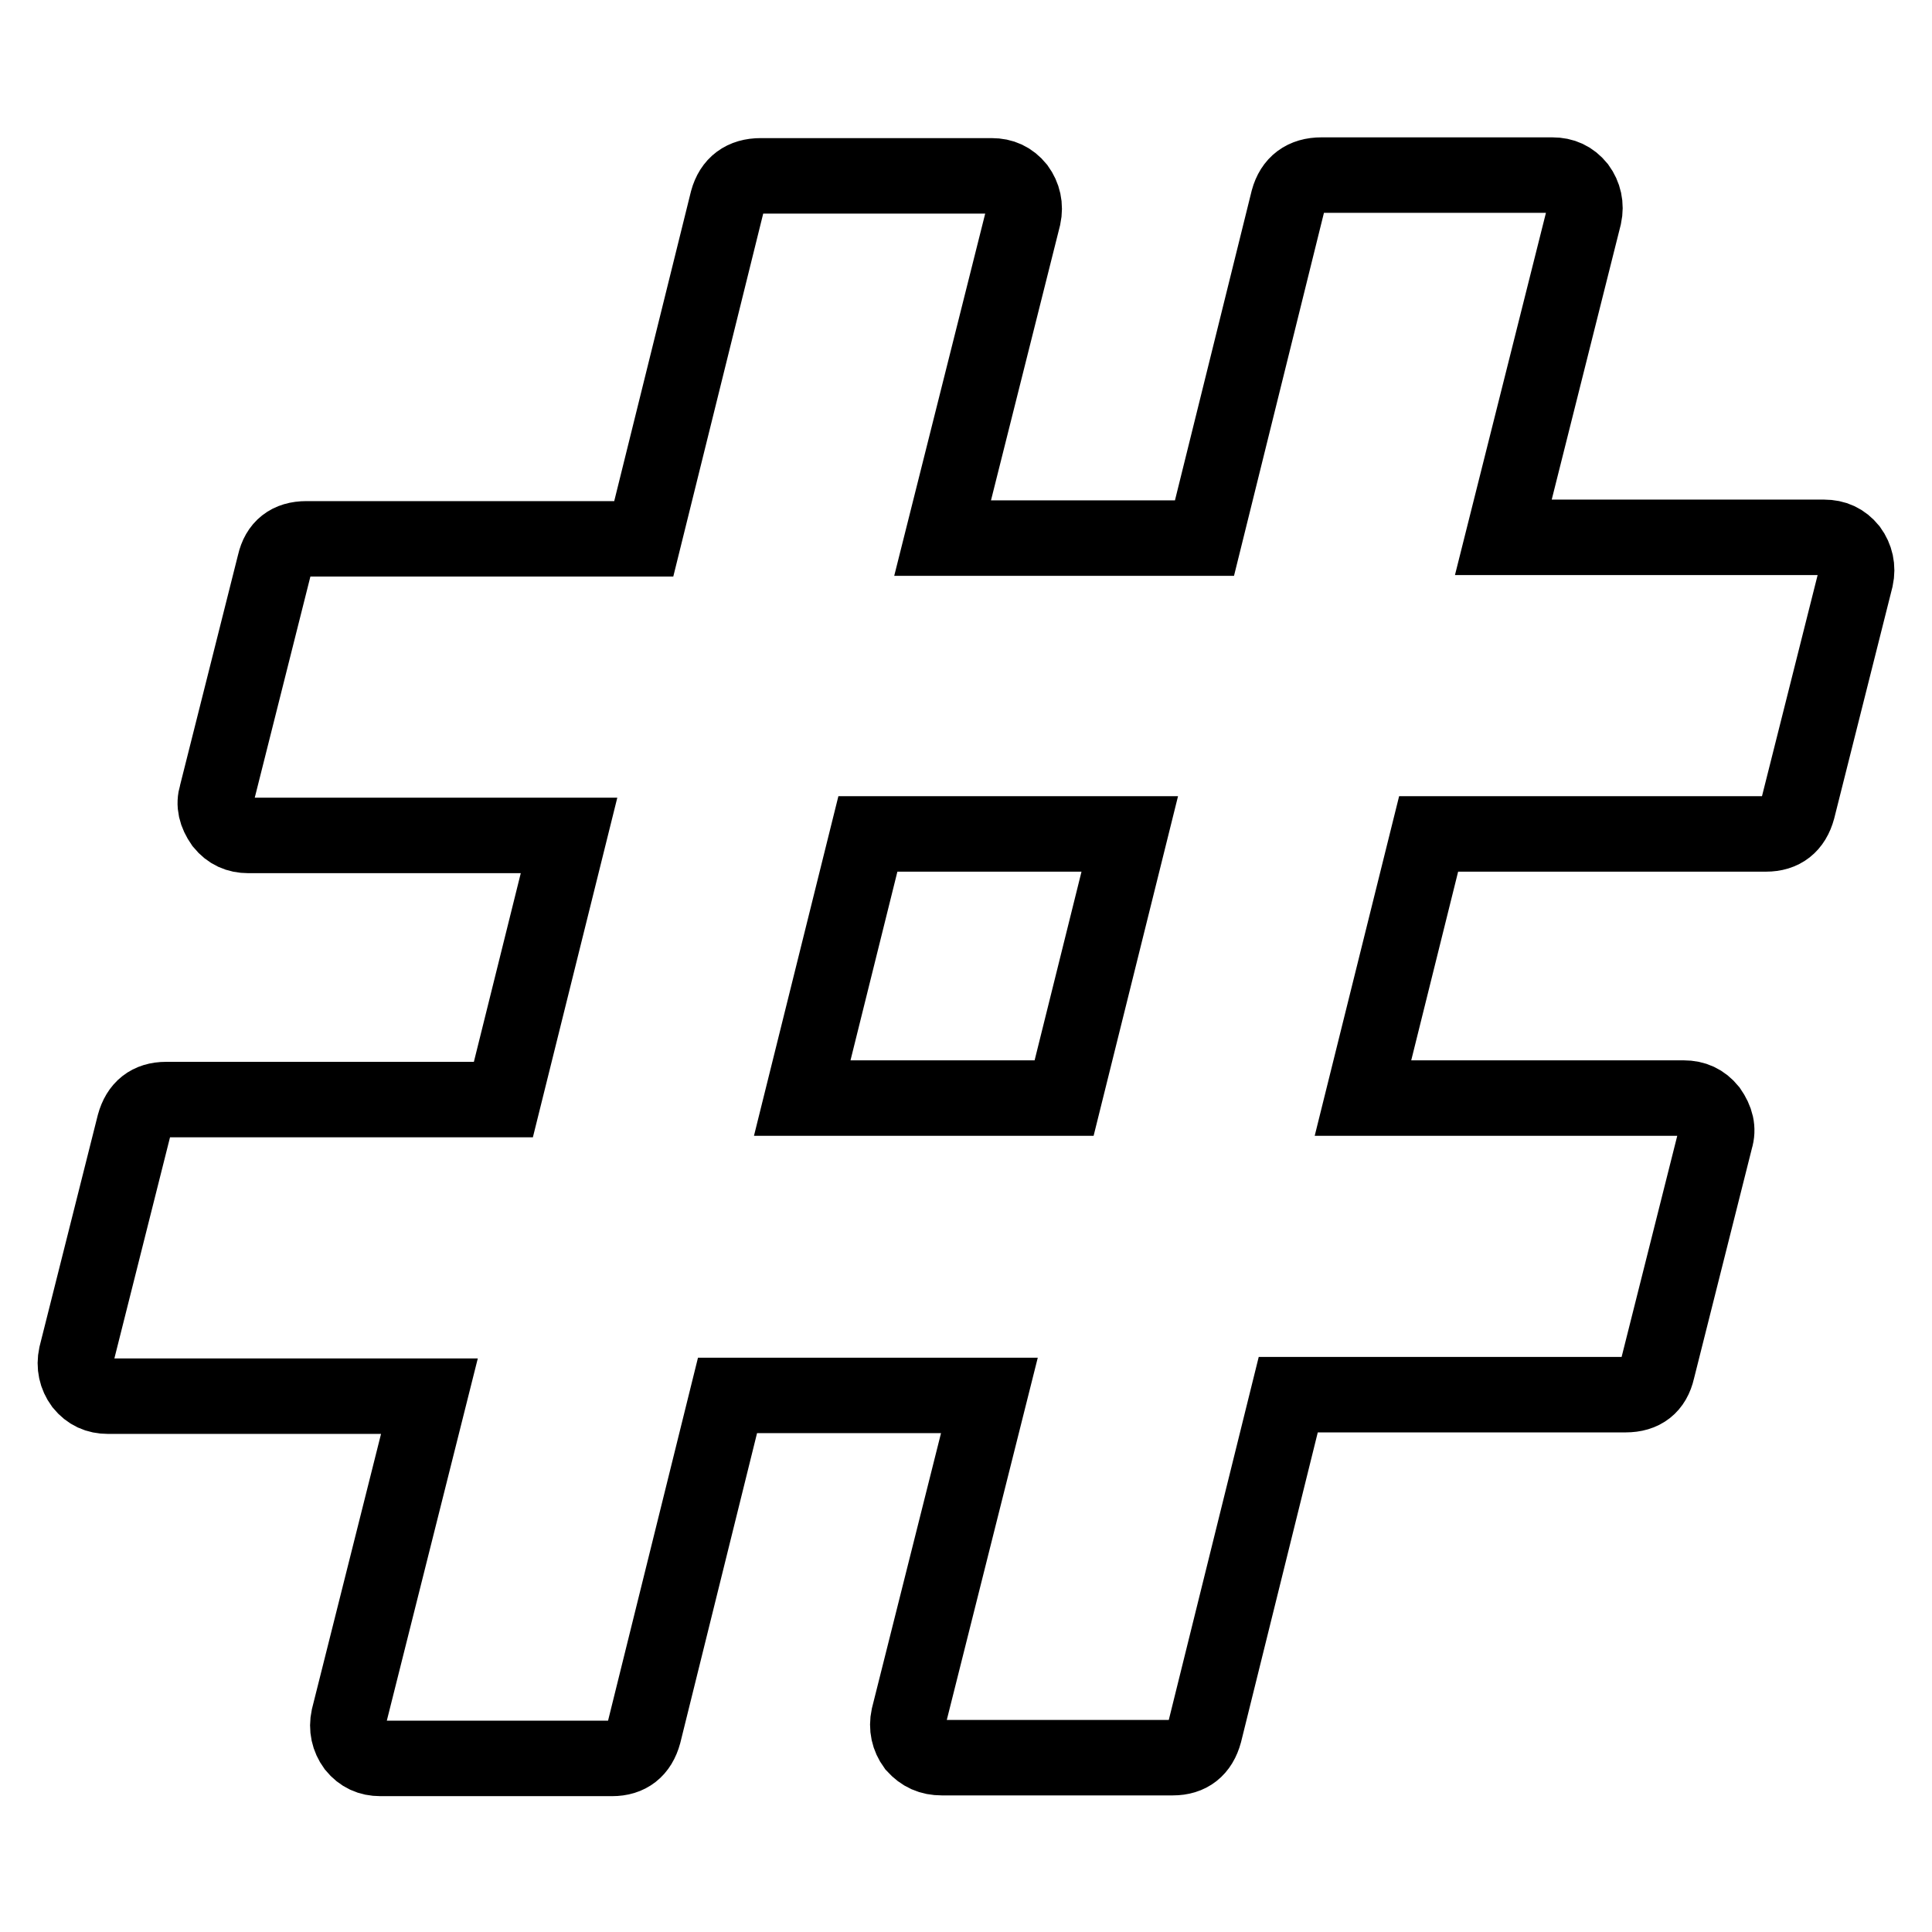 <?xml version="1.0" encoding="utf-8"?>
<!-- Svg Vector Icons : http://www.onlinewebfonts.com/icon -->
<!DOCTYPE svg PUBLIC "-//W3C//DTD SVG 1.1//EN" "http://www.w3.org/Graphics/SVG/1.1/DTD/svg11.dtd">
<svg version="1.1" xmlns="http://www.w3.org/2000/svg" xmlns:xlink="http://www.w3.org/1999/xlink" x="0px" y="0px" viewBox="0 0 256 256" enable-background="new 0 0 256 256" xml:space="preserve">
<g> <path stroke-width="10" fill-opacity="0" stroke="#000000"  d="M141,145.5l8.7-35H115l-8.7,35H141L141,145.5z M245.9,76.6l-7.7,30.6c-0.6,2.2-2,3.3-4.2,3.3h-44.7l-8.7,35 h42.5c1.4,0,2.5,0.5,3.4,1.6c0.9,1.3,1.2,2.5,0.8,3.8l-7.7,30.6c-0.5,2.2-1.9,3.3-4.2,3.3h-44.7l-11.1,44.8c-0.6,2.2-2,3.3-4.2,3.3 h-30.6c-1.5,0-2.6-0.5-3.6-1.6c-0.8-1.1-1.1-2.4-0.8-3.8l10.7-42.6H96.4l-11.1,44.8c-0.6,2.2-2,3.3-4.2,3.3H50.4 c-1.4,0-2.5-0.5-3.4-1.6c-0.8-1.1-1.1-2.4-0.8-3.8l10.7-42.6H14.3c-1.4,0-2.5-0.5-3.4-1.6c-0.8-1.1-1.1-2.4-0.8-3.8l7.7-30.6 c0.6-2.2,2-3.3,4.2-3.3h44.7l8.7-35H32.9c-1.4,0-2.5-0.5-3.4-1.6c-0.9-1.3-1.2-2.5-0.8-3.8l7.7-30.6c0.5-2.2,1.9-3.3,4.2-3.3h44.7 l11.1-44.8c0.6-2.2,2.1-3.3,4.4-3.3h30.6c1.4,0,2.5,0.5,3.4,1.6c0.8,1.1,1.1,2.4,0.8,3.8l-10.7,42.6h34.7l11.1-44.8 c0.6-2.2,2.1-3.3,4.4-3.3h30.6c1.4,0,2.5,0.5,3.4,1.6c0.8,1.1,1.1,2.4,0.8,3.8l-10.7,42.6h42.5c1.4,0,2.5,0.5,3.4,1.6 C245.9,73.9,246.2,75.2,245.9,76.6L245.9,76.6z"/></g>
</svg>